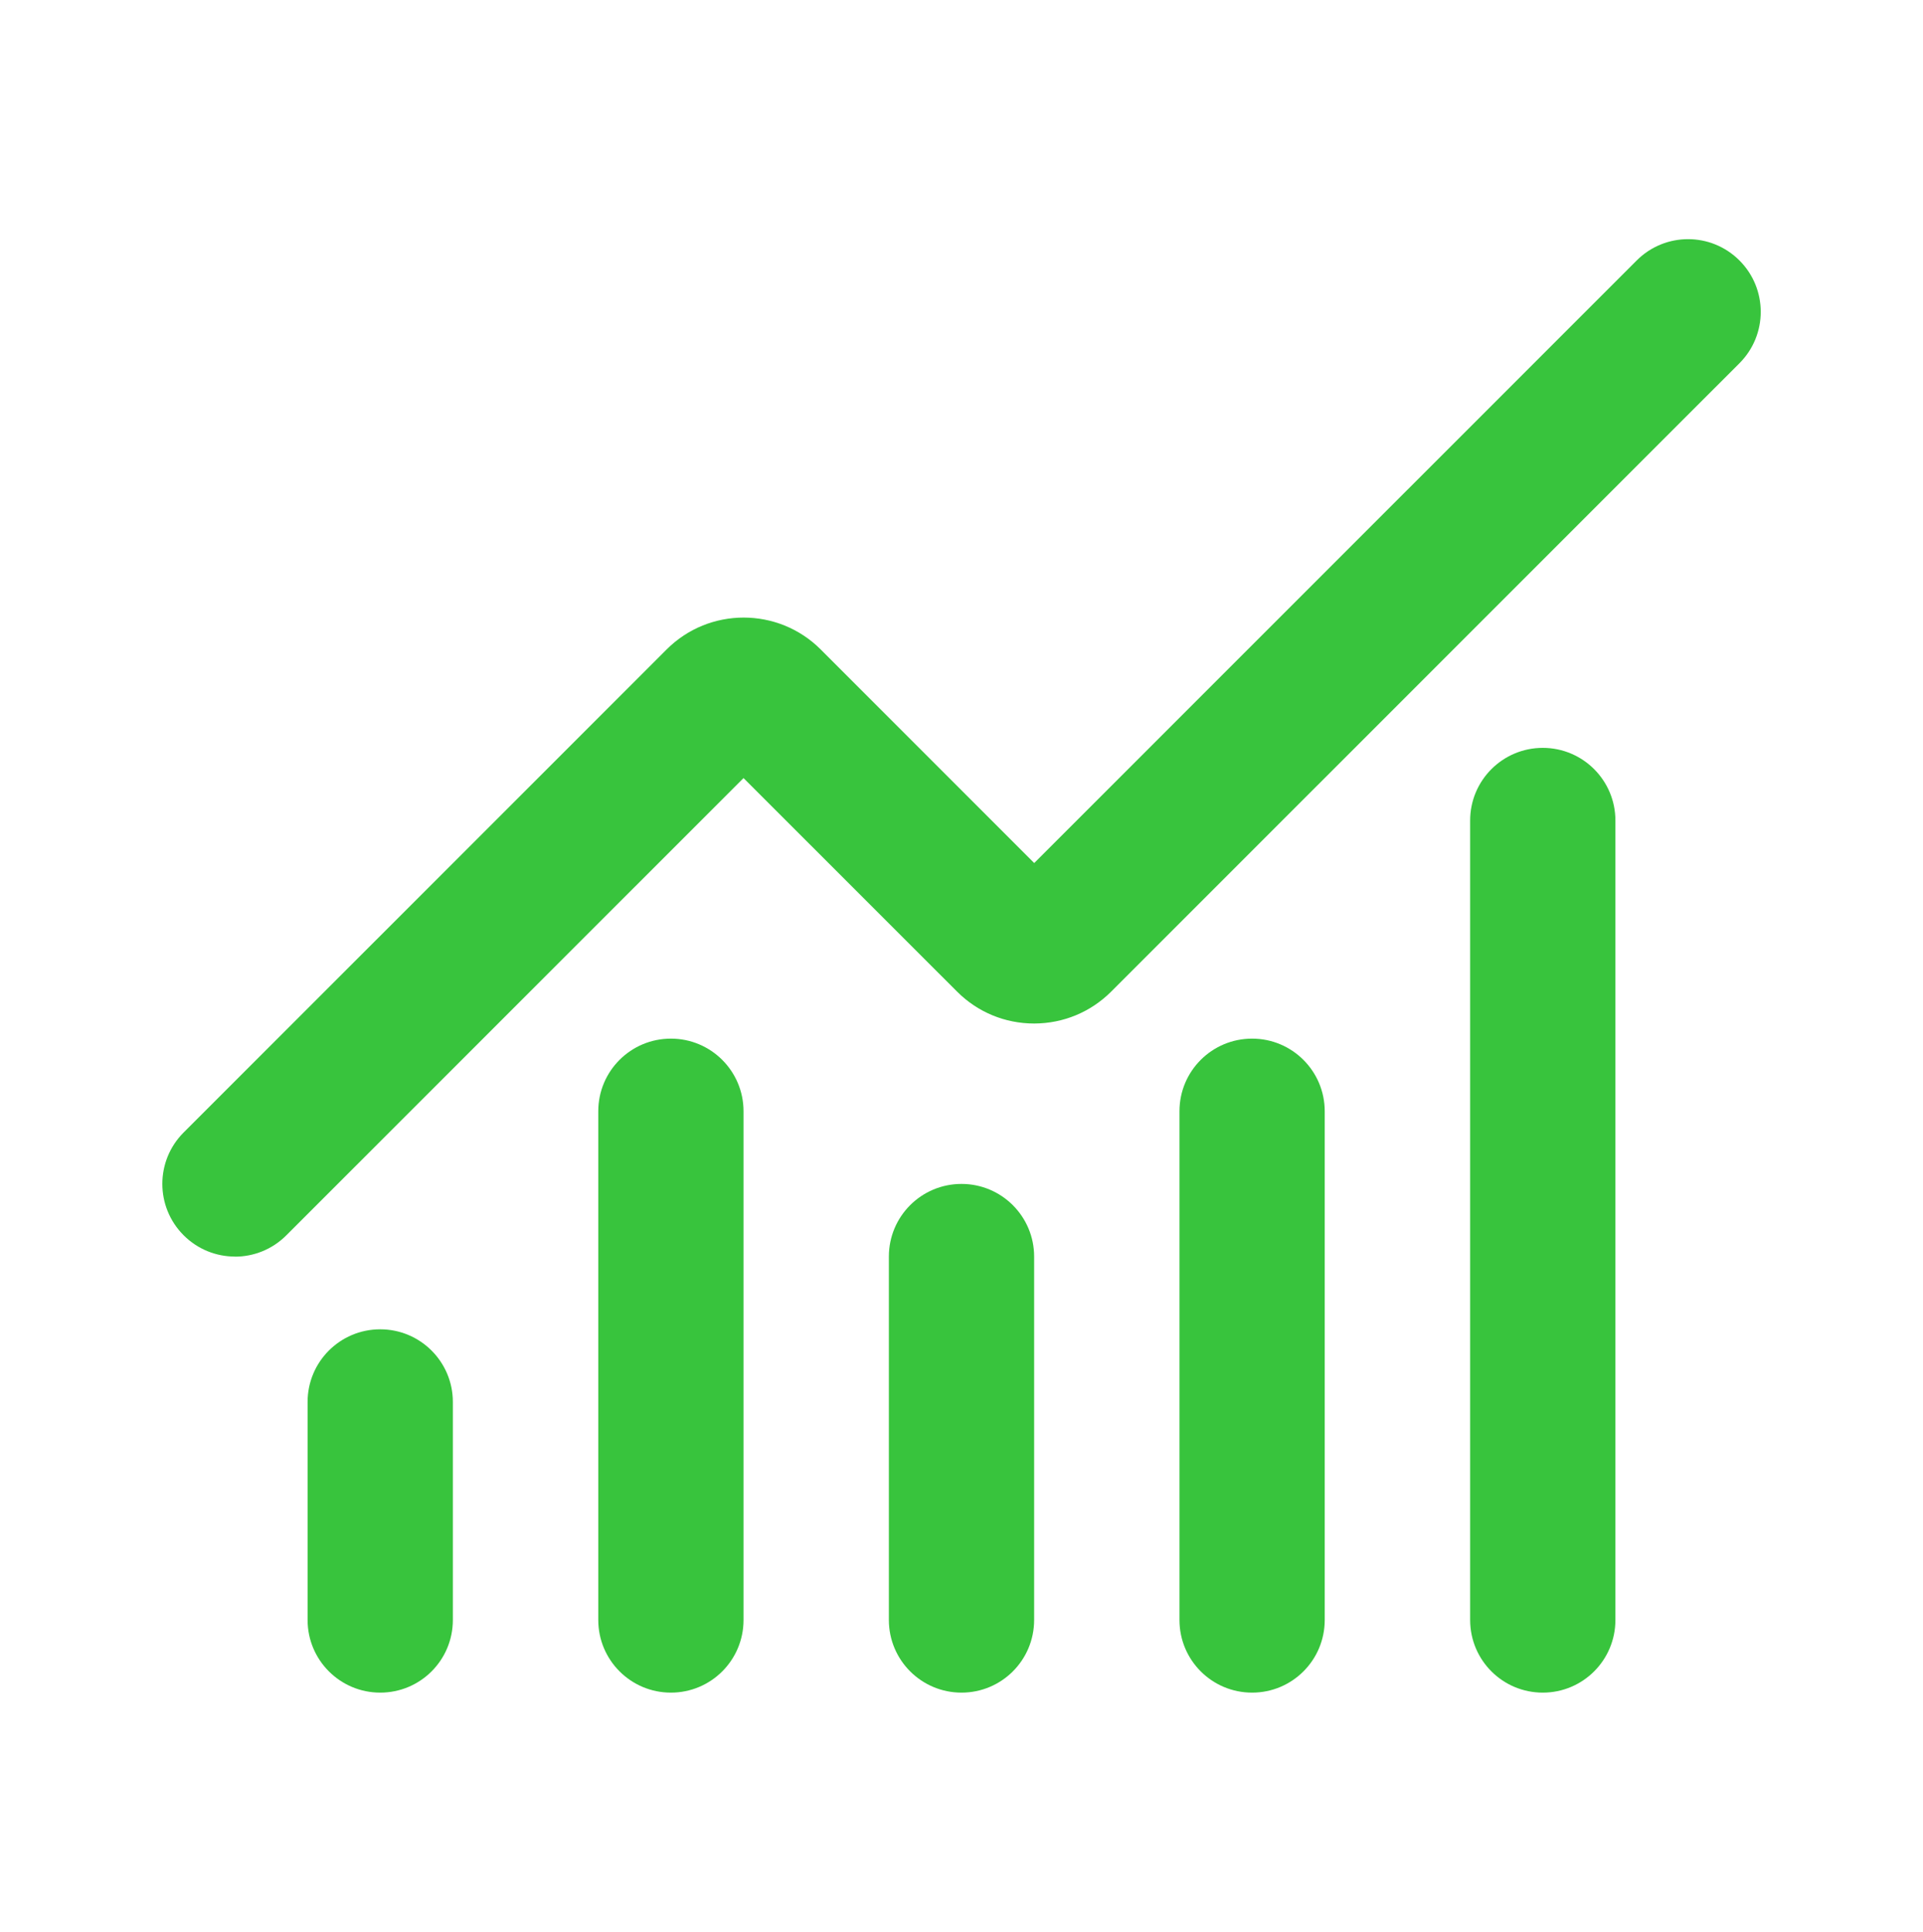 <?xml version="1.0" encoding="UTF-8"?>
<svg id="Ebene_2" xmlns="http://www.w3.org/2000/svg" version="1.1" viewBox="0 0 233 234">
  <!-- Generator: Adobe Illustrator 29.7.0, SVG Export Plug-In . SVG Version: 2.1.1 Build 138)  -->
  <defs>
    <style>
      .st0 {
        fill: #38c43d;
      }
    </style>
  </defs>
  <path class="st0" d="M116.5,205.03c-4.86,0-8.8-3.94-8.8-8.8v-44.02c0-4.87,3.94-8.8,8.8-8.8s8.8,3.94,8.8,8.8v44.02c0,4.87-3.94,8.8-8.8,8.8Z"/>
  <path class="st0" d="M151.71,205.03c-4.87,0-8.8-3.94-8.8-8.8v-61.62c0-4.87,3.94-8.8,8.8-8.8s8.8,3.94,8.8,8.8v61.62c0,4.87-3.94,8.8-8.8,8.8Z"/>
  <path class="st0" d="M186.93,205.03c-4.87,0-8.8-3.94-8.8-8.8v-96.84c0-4.86,3.94-8.8,8.8-8.8s8.8,3.94,8.8,8.8v96.84c0,4.87-3.94,8.8-8.8,8.8Z"/>
  <path class="st0" d="M28.47,152.21c-2.25,0-4.5-.86-6.22-2.58-3.44-3.44-3.44-9.01,0-12.45l58.52-58.51c5.15-5.15,13.52-5.15,18.67,0l25.87,25.87L198.31,31.55c3.44-3.44,9.01-3.44,12.45,0s3.44,9.01,0,12.45l-76.12,76.11c-2.48,2.48-5.79,3.86-9.32,3.87h-.02c-3.52,0-6.84-1.37-9.33-3.86l-25.88-25.87-55.4,55.39c-1.72,1.72-3.97,2.58-6.22,2.58ZM122.19,107.66h-.01s.01,0,.01,0Z"/>
  <path class="st0" d="M46.07,205.03c-4.86,0-8.8-3.94-8.8-8.8v-26.41c0-4.87,3.94-8.8,8.8-8.8s8.8,3.94,8.8,8.8v26.41c0,4.87-3.94,8.8-8.8,8.8Z"/>
  <path class="st0" d="M81.29,205.03c-4.86,0-8.8-3.94-8.8-8.8v-61.62c0-4.87,3.94-8.8,8.8-8.8s8.8,3.94,8.8,8.8v61.62c0,4.87-3.94,8.8-8.8,8.8Z"/>
</svg>